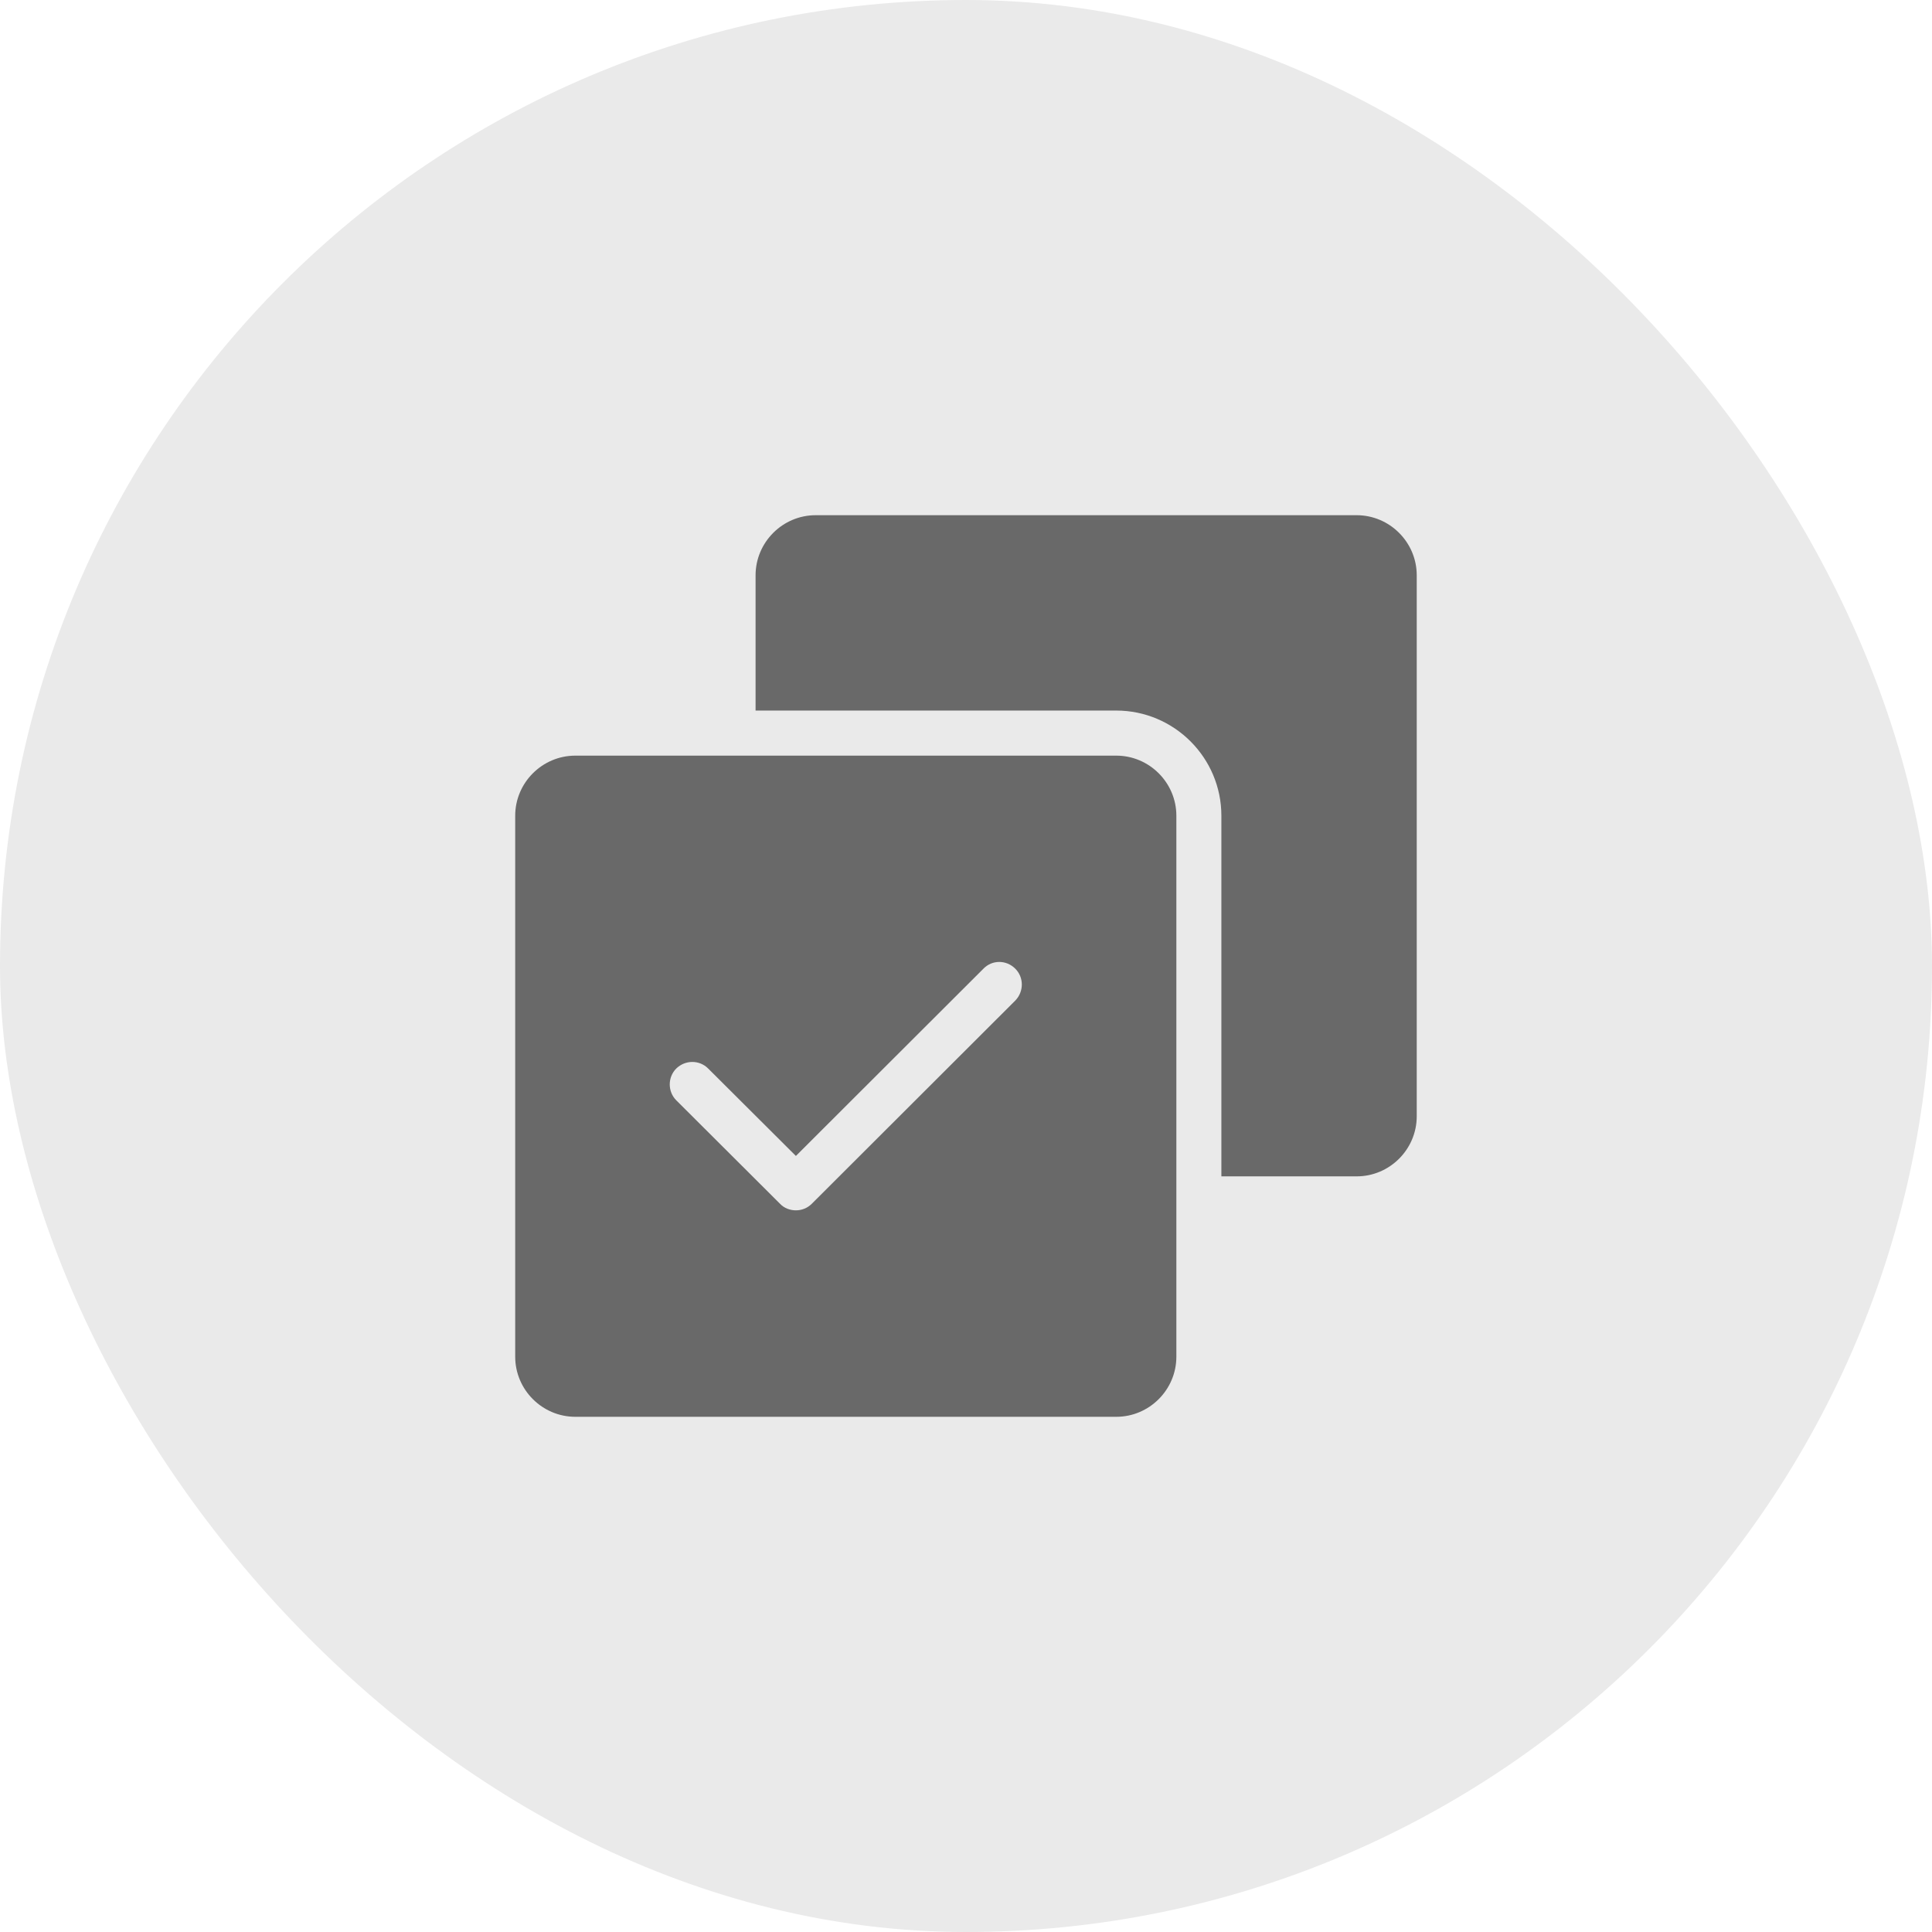 <svg width="60" height="60" viewBox="0 0 60 60" fill="none" xmlns="http://www.w3.org/2000/svg">
<rect width="60" height="60" rx="30" fill="#EAEAEA"/>
<g clip-path="url(#clip0_12_1520)">
<path d="M34.667 23.467H17.867C16.84 23.467 16 24.307 16 25.333V42.133C16 43.16 16.84 44 17.867 44H34.667C35.693 44 36.533 43.16 36.533 42.133V25.333C36.533 24.307 35.693 23.467 34.667 23.467ZM31.531 31.073L25.212 37.383C25.072 37.523 24.895 37.588 24.717 37.588C24.54 37.588 24.353 37.523 24.223 37.383L21.003 34.172C20.732 33.901 20.732 33.453 21.003 33.183C21.283 32.912 21.721 32.912 21.992 33.183L24.717 35.899L30.541 30.084C30.812 29.804 31.251 29.804 31.531 30.084C31.801 30.355 31.801 30.793 31.531 31.073Z" fill="#696969"/>
<path d="M43.998 17.867V34.667C43.998 35.693 43.158 36.533 42.132 36.533H37.931V25.333C37.931 23.532 36.466 22.067 34.665 22.067H23.465V17.867C23.465 16.84 24.305 16 25.331 16H42.132C43.158 16 43.998 16.84 43.998 17.867Z" fill="#696969"/>
</g>
<defs>
<clipPath id="clip0_12_1520">
<rect width="28" height="28" fill="white" transform="translate(16 16)"/>
</clipPath>
</defs>
</svg>
